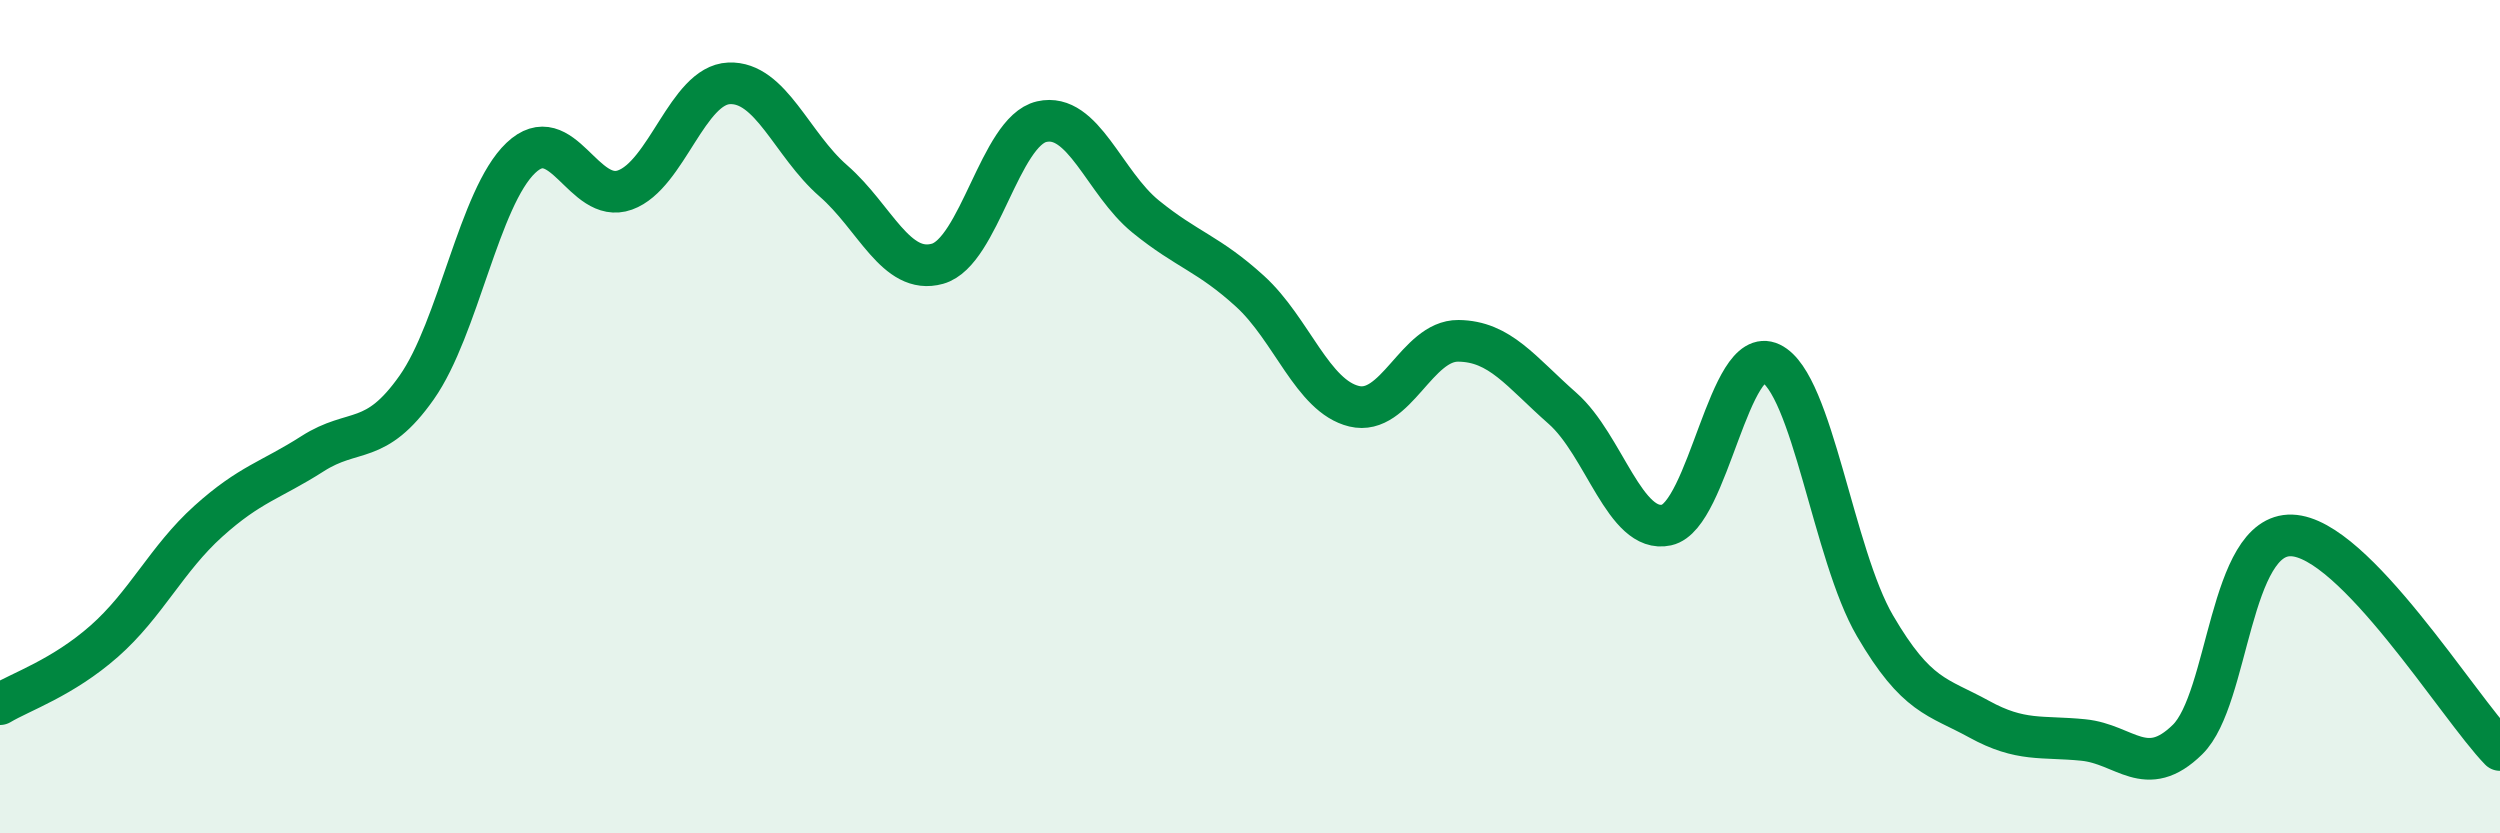 
    <svg width="60" height="20" viewBox="0 0 60 20" xmlns="http://www.w3.org/2000/svg">
      <path
        d="M 0,16.9 C 0.5,16.6 1.5,16.27 2.5,15.39 C 3.5,14.51 4,13.41 5,12.51 C 6,11.61 6.5,11.53 7.5,10.89 C 8.5,10.25 9,10.72 10,9.3 C 11,7.88 11.5,4.74 12.5,3.79 C 13.5,2.84 14,4.92 15,4.56 C 16,4.2 16.5,2.04 17.5,2 C 18.5,1.96 19,3.47 20,4.34 C 21,5.21 21.5,6.61 22.5,6.33 C 23.5,6.05 24,3.15 25,2.92 C 26,2.69 26.5,4.39 27.5,5.2 C 28.5,6.01 29,6.08 30,6.99 C 31,7.9 31.5,9.51 32.5,9.75 C 33.5,9.99 34,8.17 35,8.18 C 36,8.19 36.5,8.92 37.5,9.8 C 38.5,10.68 39,12.82 40,12.6 C 41,12.38 41.5,8.24 42.5,8.72 C 43.5,9.2 44,13.31 45,15.02 C 46,16.73 46.5,16.71 47.5,17.26 C 48.5,17.81 49,17.66 50,17.76 C 51,17.86 51.5,18.73 52.5,17.75 C 53.5,16.77 53.5,12.8 55,12.85 C 56.5,12.9 59,16.97 60,18L60 20L0 20Z"
        fill="#008740"
        opacity="0.1"
        stroke-linecap="round"
        stroke-linejoin="round"
      />
      <path
        d="M 0,16.9 C 0.5,16.6 1.5,16.27 2.5,15.39 C 3.5,14.51 4,13.41 5,12.51 C 6,11.61 6.5,11.53 7.5,10.89 C 8.5,10.25 9,10.72 10,9.3 C 11,7.88 11.5,4.74 12.5,3.79 C 13.5,2.84 14,4.92 15,4.56 C 16,4.2 16.5,2.04 17.5,2 C 18.5,1.96 19,3.47 20,4.34 C 21,5.21 21.5,6.61 22.5,6.33 C 23.5,6.05 24,3.15 25,2.92 C 26,2.69 26.5,4.39 27.5,5.2 C 28.5,6.01 29,6.08 30,6.99 C 31,7.9 31.5,9.51 32.5,9.75 C 33.5,9.99 34,8.17 35,8.18 C 36,8.19 36.5,8.92 37.5,9.8 C 38.5,10.68 39,12.82 40,12.6 C 41,12.38 41.5,8.24 42.5,8.72 C 43.5,9.2 44,13.31 45,15.02 C 46,16.73 46.5,16.71 47.5,17.26 C 48.5,17.81 49,17.66 50,17.76 C 51,17.86 51.5,18.73 52.5,17.75 C 53.5,16.77 53.5,12.8 55,12.85 C 56.5,12.9 59,16.97 60,18"
        stroke="#008740"
        stroke-width="1"
        fill="none"
        stroke-linecap="round"
        stroke-linejoin="round"
      />
    </svg>
  